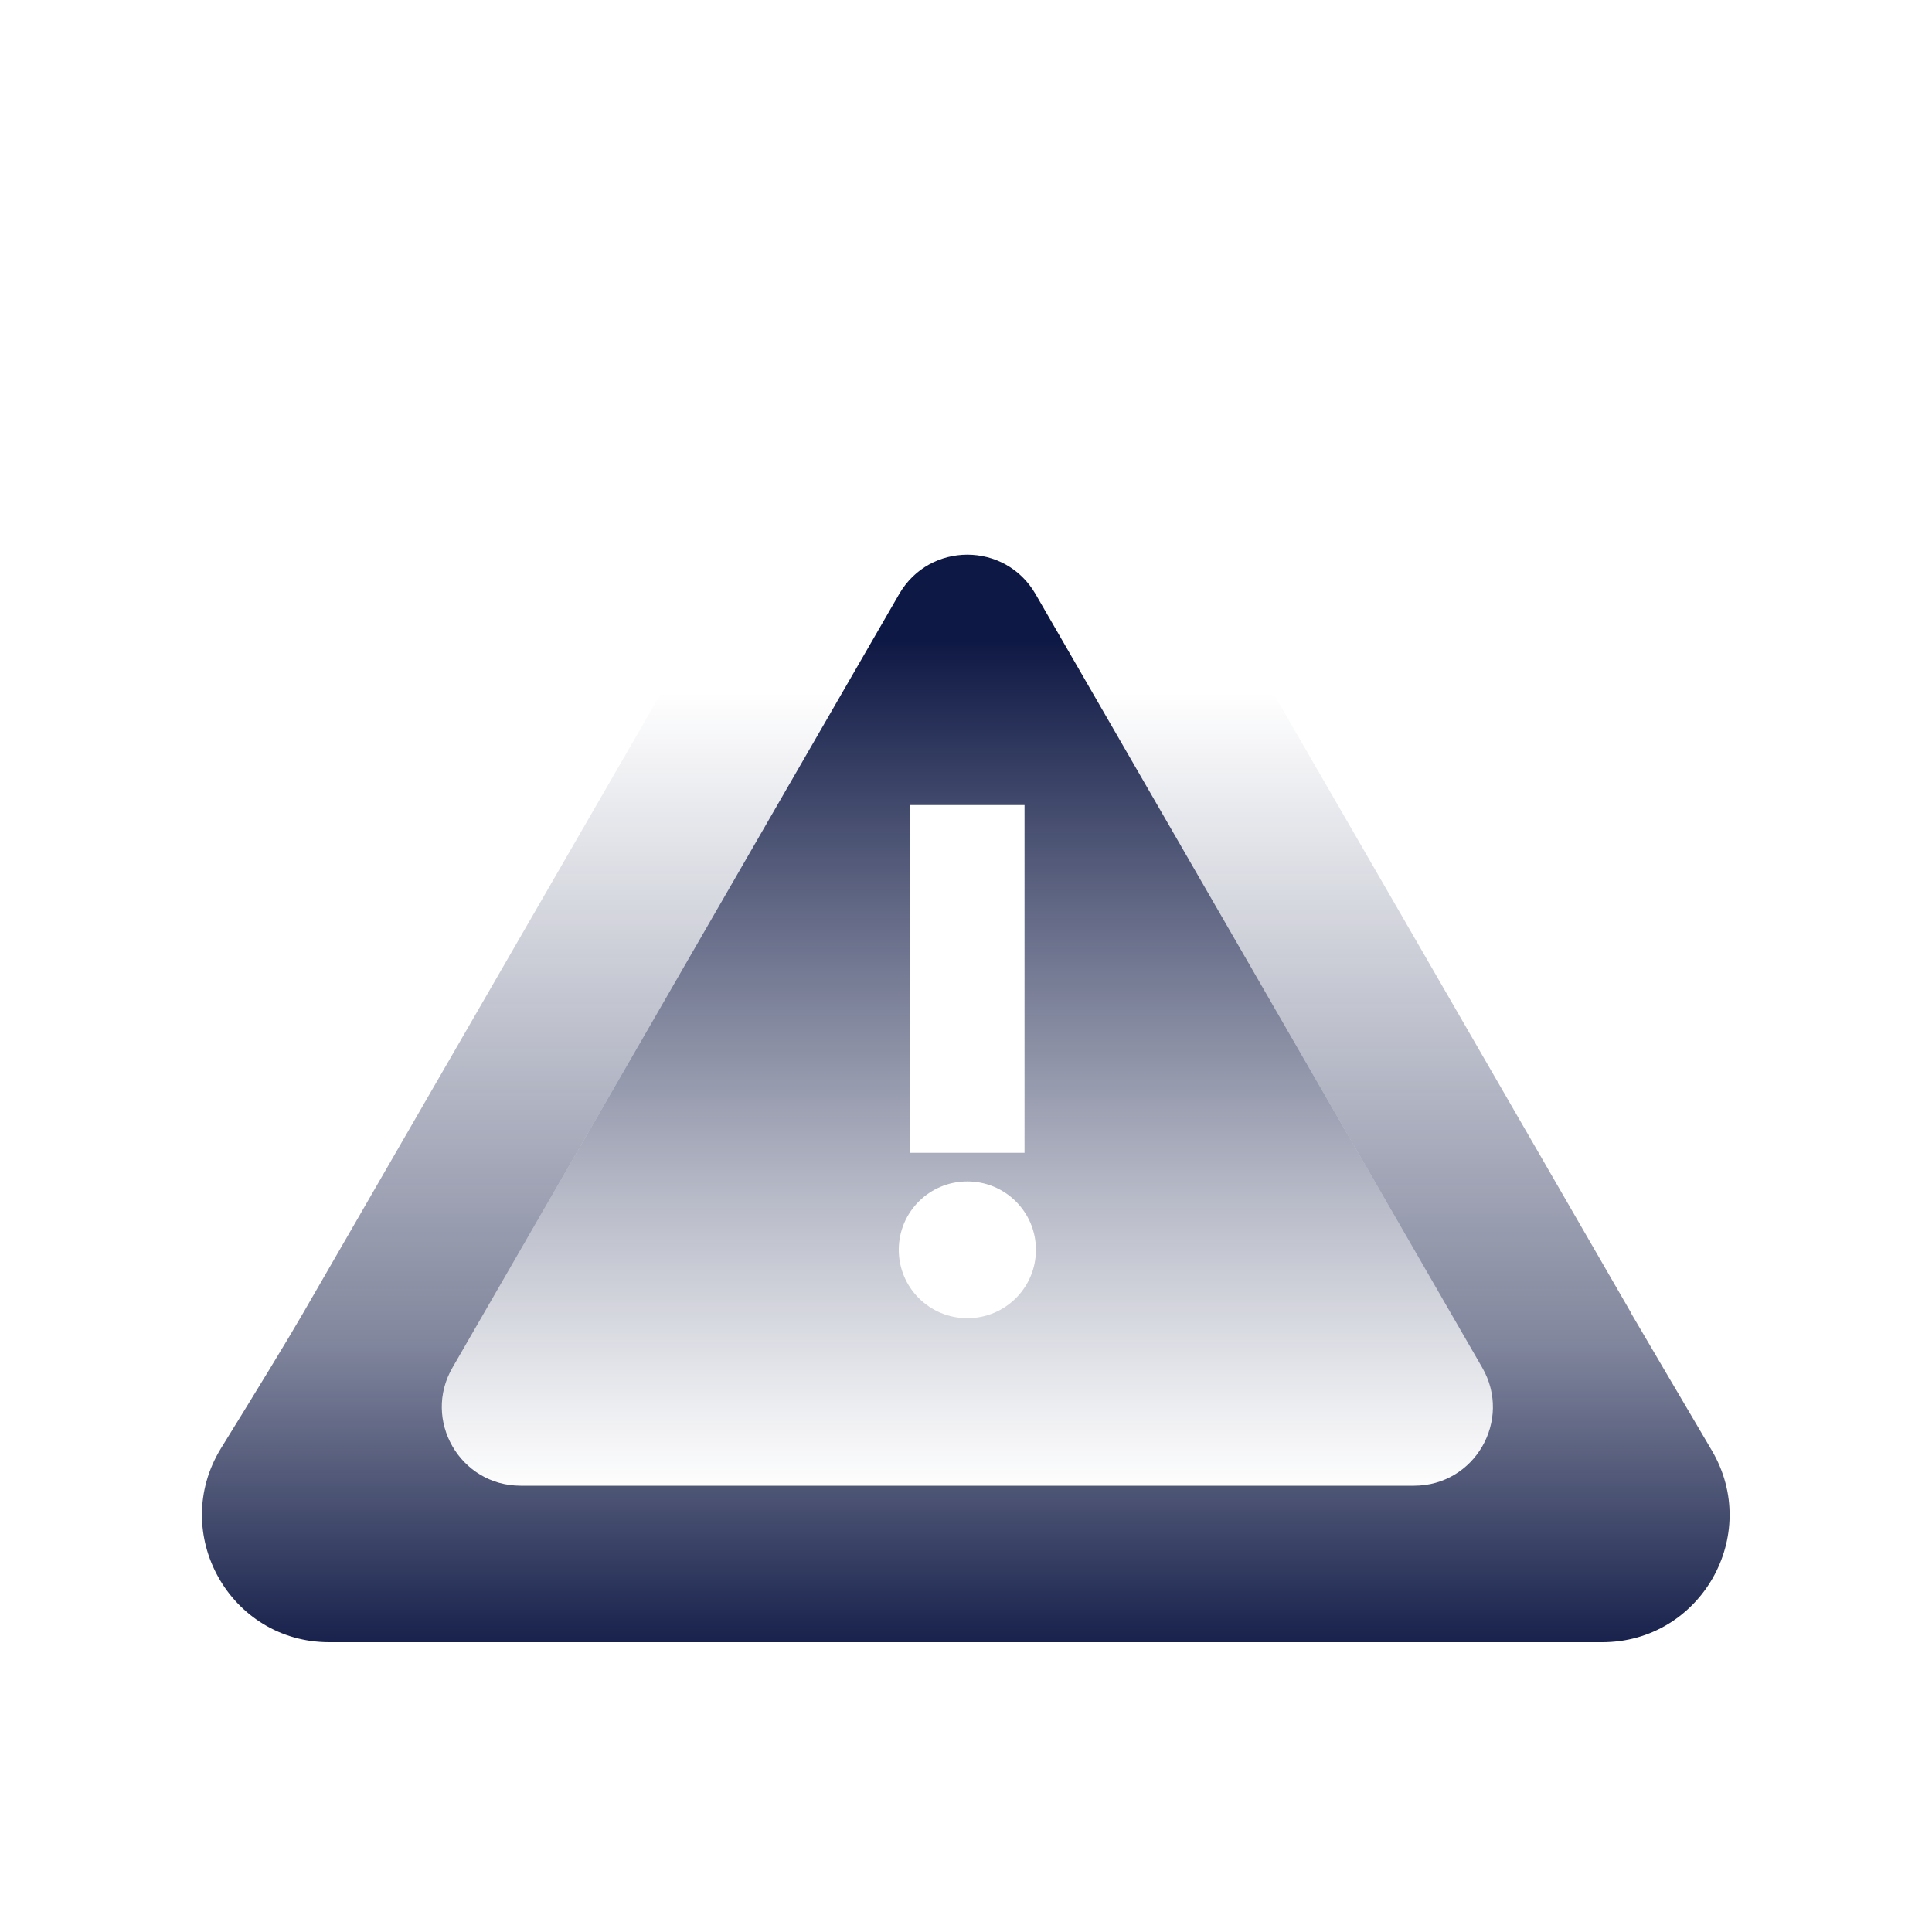 <svg xmlns="http://www.w3.org/2000/svg" width="100" height="100" fill="none" viewBox="0 0 100 100">
  <path fill="url(#paint0_linear_1846_8326)" d="M84.44 67.98 59.89 25.47c-.78-1.35-2.46-4.22-4.23-7.22-2.57-4.38-8.92-4.31-11.41.11-1.66 2.96-3.25 5.77-4.02 7.11L15.68 67.98c-.76 1.32-2.44 4.07-4.24 6.98-2.7 4.39.45 10.04 5.6 10.04h65.89c5.1 0 8.26-5.54 5.67-9.93-1.74-2.95-3.39-5.76-4.17-7.09zM73.19 76.9H26.95c-3.14 0-5.1-3.4-3.53-6.11l11.56-20.02 11.56-20.02c1.57-2.72 5.49-2.72 7.06 0l11.56 20.02 11.56 20.02c1.57 2.72-.39 6.11-3.53 6.11"/>
  <path fill="url(#paint1_linear_1846_8326)" d="M76.72 70.79 65.16 50.77 53.6 30.75c-1.57-2.72-5.49-2.72-7.06 0L34.98 50.77 23.42 70.79c-1.57 2.72.39 6.11 3.53 6.11h46.24c3.14 0 5.1-3.4 3.53-6.11m-29.6-29.12h5.91v18h-5.91zm2.95 26.56c-1.96 0-3.55-1.58-3.55-3.54s1.59-3.54 3.55-3.54 3.55 1.58 3.55 3.54-1.59 3.54-3.55 3.54"/>
  <defs>
    <linearGradient id="paint0_linear_1846_8326" x1="50" x2="50" y1="100.02" y2="28.72" gradientUnits="userSpaceOnUse">
      <stop offset=".19" stop-color="#0e1844"/>
      <stop offset=".43" stop-color="#0e1844" stop-opacity=".52"/>
      <stop offset=".9" stop-color="#0e1844" stop-opacity="0"/>
    </linearGradient>
    <linearGradient id="paint1_linear_1846_8326" x1="50.07" x2="50.07" y1="81.38" y2="30.08" gradientUnits="userSpaceOnUse">
      <stop offset=".08" stop-color="#0e1844" stop-opacity="0"/>
      <stop offset=".17" stop-color="#0e1844" stop-opacity=".08"/>
      <stop offset=".38" stop-color="#0e1844" stop-opacity=".3"/>
      <stop offset=".66" stop-color="#0e1844" stop-opacity=".64"/>
      <stop offset=".94" stop-color="#0e1844"/>
    </linearGradient>
  </defs>
</svg>
